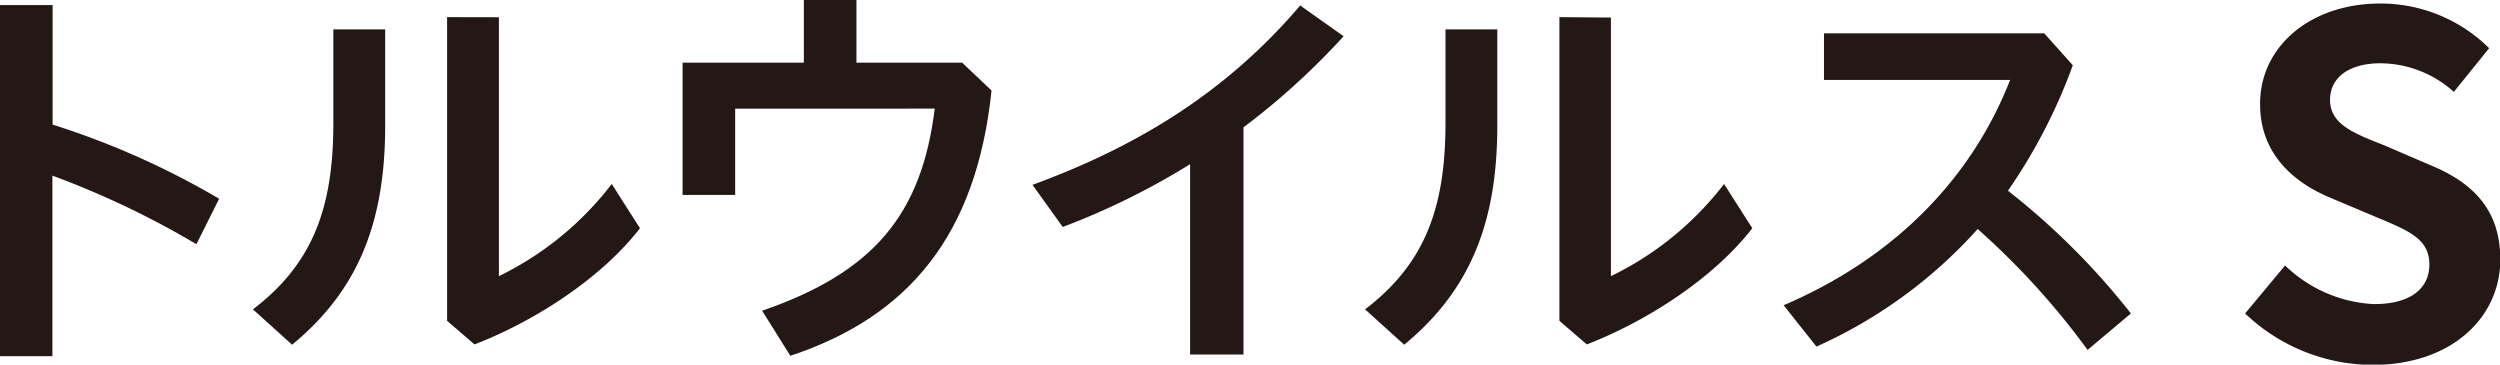 <svg xmlns="http://www.w3.org/2000/svg" width="255.21" height="37.22" viewBox="0 0 255.21 37.22">
  <g id="fb3650c7-418e-4800-b54f-6874ed088823" data-name="レイヤー 2">
    <g id="e6627801-f089-4138-a3d0-e446180e50d3" data-name="画像フォント">
      <g>
        <path d="M5.37,12.72a82.53,82.53,0,0,1,17,7.57l-2.32,4.64a89.4,89.4,0,0,0-14.7-7V36.36H0V.52H5.37Z" fill="#231815"/>
        <path d="M39.32,3v9.84c0,10-2.83,16.85-9.5,22.35l-4-3.61c6.1-4.64,8.21-10.36,8.21-19V3ZM50.93,1.76V28.19a32.31,32.31,0,0,0,11.52-9.41l2.88,4.52C61.59,28.15,55,32.62,48.44,35.16l-2.8-2.41v-31Z" fill="#231815"/>
        <path d="M98.22,6.4l3,2.84C99.68,24,92.76,32.32,80.68,36.32l-2.88-4.6c11.35-3.91,16.29-9.8,17.62-20.63H75.05V19.9H69.68V6.4H82.06V0h5.37V6.4Z" fill="#231815"/>
        <path d="M126.94,36.19h-5.45V16.76a74.65,74.65,0,0,1-13,6.41l-3.09-4.3c10.92-4,19.9-9.59,27.33-18.31l4.43,3.14A73.88,73.88,0,0,1,126.94,13Z" fill="#231815"/>
        <path d="M152.85,3v9.84c0,10-2.84,16.85-9.5,22.35l-4-3.61c6.1-4.64,8.21-10.36,8.21-19V3Zm11.6-1.21V28.19A32.31,32.31,0,0,0,176,18.78l2.88,4.52c-3.74,4.85-10.36,9.32-16.89,11.86l-2.8-2.41v-31Z" fill="#231815"/>
        <path d="M213.11,35.72a77.57,77.57,0,0,0-11.22-12.34,48.93,48.93,0,0,1-16.46,12l-3.35-4.22c11.26-4.81,19.17-12.89,23.12-23h-19V3.4h22.48l2.92,3.26a56,56,0,0,1-6.62,12.81A73.73,73.73,0,0,1,217.53,32Z" fill="#231815"/>
        <path d="M229.19,32l4.08-4.9a14,14,0,0,0,9,3.94C246,31.08,248,29.49,248,27c0-2.64-2.16-3.46-5.33-4.8l-4.75-2c-3.6-1.49-7.2-4.37-7.2-9.55C230.68,4.82,235.77.36,243,.36A15.74,15.74,0,0,1,254.1,4.92l-3.6,4.46A11.3,11.3,0,0,0,243,6.46c-3.12,0-5.14,1.39-5.14,3.74,0,2.54,2.55,3.45,5.57,4.65l4.65,2c4.32,1.78,7.16,4.51,7.16,9.65,0,5.81-4.85,10.75-13.06,10.75A18.94,18.94,0,0,1,229.19,32Z" fill="#231815"/>
      </g>
    </g>
  </g>
</svg>
